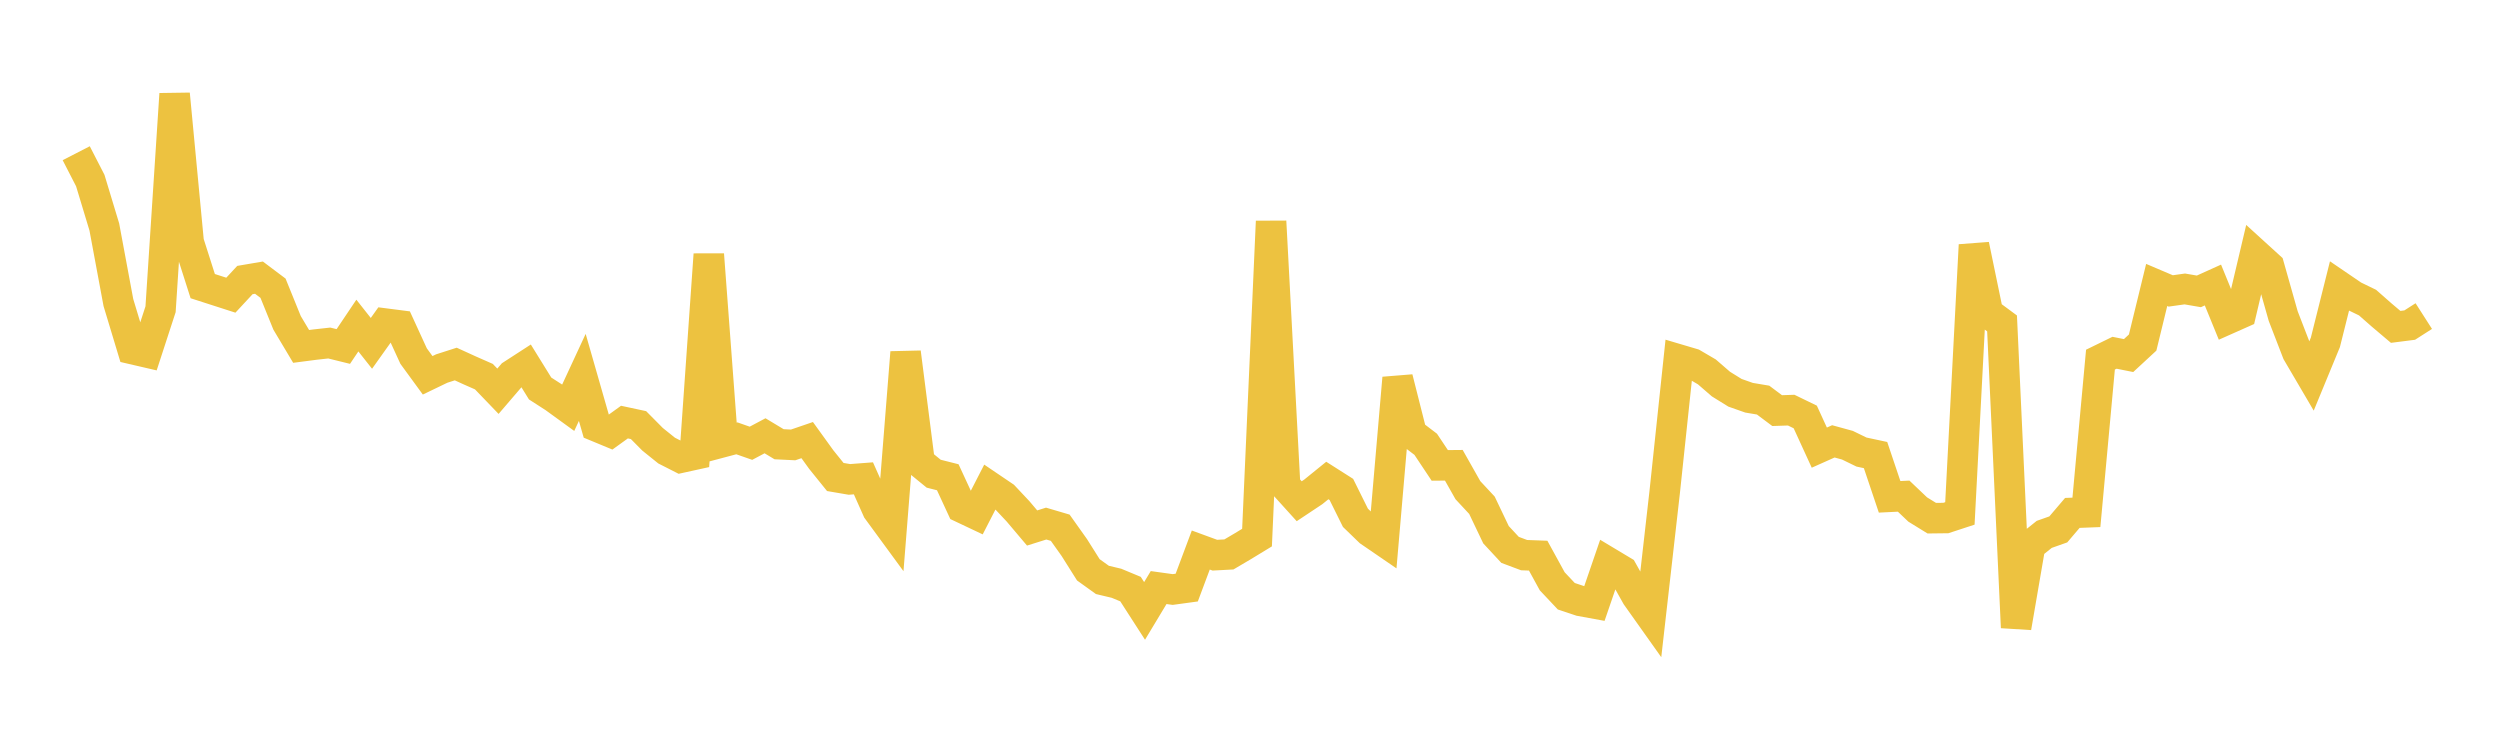 <svg width="164" height="48" xmlns="http://www.w3.org/2000/svg" xmlns:xlink="http://www.w3.org/1999/xlink"><path fill="none" stroke="rgb(237,194,64)" stroke-width="2" d="M5,10.051L5.922,11.843L6.844,14.892L7.766,19.846L8.689,22.903L9.611,23.117L10.533,20.287L11.455,6.167L12.377,15.879L13.299,18.77L14.222,19.067L15.144,19.364L16.066,18.371L16.988,18.214L17.91,18.907L18.832,21.179L19.754,22.724L20.677,22.604L21.599,22.502L22.521,22.73L23.443,21.357L24.365,22.524L25.287,21.228L26.21,21.347L27.132,23.358L28.054,24.62L28.976,24.176L29.898,23.88L30.82,24.301L31.743,24.707L32.665,25.666L33.587,24.591L34.509,23.994L35.431,25.484L36.353,26.078L37.275,26.747L38.198,24.757L39.12,27.972L40.042,28.354L40.964,27.689L41.886,27.887L42.808,28.817L43.731,29.559L44.653,30.028L45.575,29.825L46.497,16.691L47.419,29L48.341,28.755L49.263,29.078L50.186,28.587L51.108,29.142L52.03,29.187L52.952,28.871L53.874,30.148L54.796,31.291L55.719,31.449L56.641,31.379L57.563,33.448L58.485,34.707L59.407,23.118L60.329,30.323L61.251,31.075L62.174,31.308L63.096,33.301L64.018,33.737L64.94,31.94L65.862,32.564L66.784,33.545L67.707,34.637L68.629,34.347L69.551,34.619L70.473,35.917L71.395,37.38L72.317,38.042L73.24,38.262L74.162,38.645L75.084,40.076L76.006,38.544L76.928,38.672L77.85,38.546L78.772,36.082L79.695,36.42L80.617,36.371L81.539,35.827L82.461,35.266L83.383,14.522L84.305,31.861L85.228,32.881L86.15,32.268L87.072,31.521L87.994,32.107L88.916,33.967L89.838,34.859L90.76,35.491L91.683,24.799L92.605,28.444L93.527,29.146L94.449,30.53L95.371,30.522L96.293,32.154L97.216,33.146L98.138,35.078L99.06,36.071L99.982,36.417L100.904,36.451L101.826,38.133L102.749,39.113L103.671,39.421L104.593,39.59L105.515,36.902L106.437,37.455L107.359,39.102L108.281,40.401L109.204,32.279L110.126,23.583L111.048,23.856L111.97,24.396L112.892,25.194L113.814,25.766L114.737,26.091L115.659,26.246L116.581,26.936L117.503,26.905L118.425,27.353L119.347,29.365L120.269,28.953L121.192,29.206L122.114,29.655L123.036,29.852L123.958,32.592L124.88,32.547L125.802,33.424L126.725,33.993L127.647,33.982L128.569,33.68L129.491,16.073L130.413,20.534L131.335,21.216L132.257,41.164L133.18,35.794L134.102,35.055L135.024,34.729L135.946,33.647L136.868,33.611L137.79,23.592L138.713,23.141L139.635,23.325L140.557,22.472L141.479,18.693L142.401,19.085L143.323,18.955L144.246,19.114L145.168,18.697L146.09,20.953L147.012,20.543L147.934,16.638L148.856,17.477L149.778,20.734L150.701,23.122L151.623,24.694L152.545,22.458L153.467,18.776L154.389,19.404L155.311,19.851L156.234,20.663L157.156,21.443L158.078,21.325L159,20.735"></path></svg>